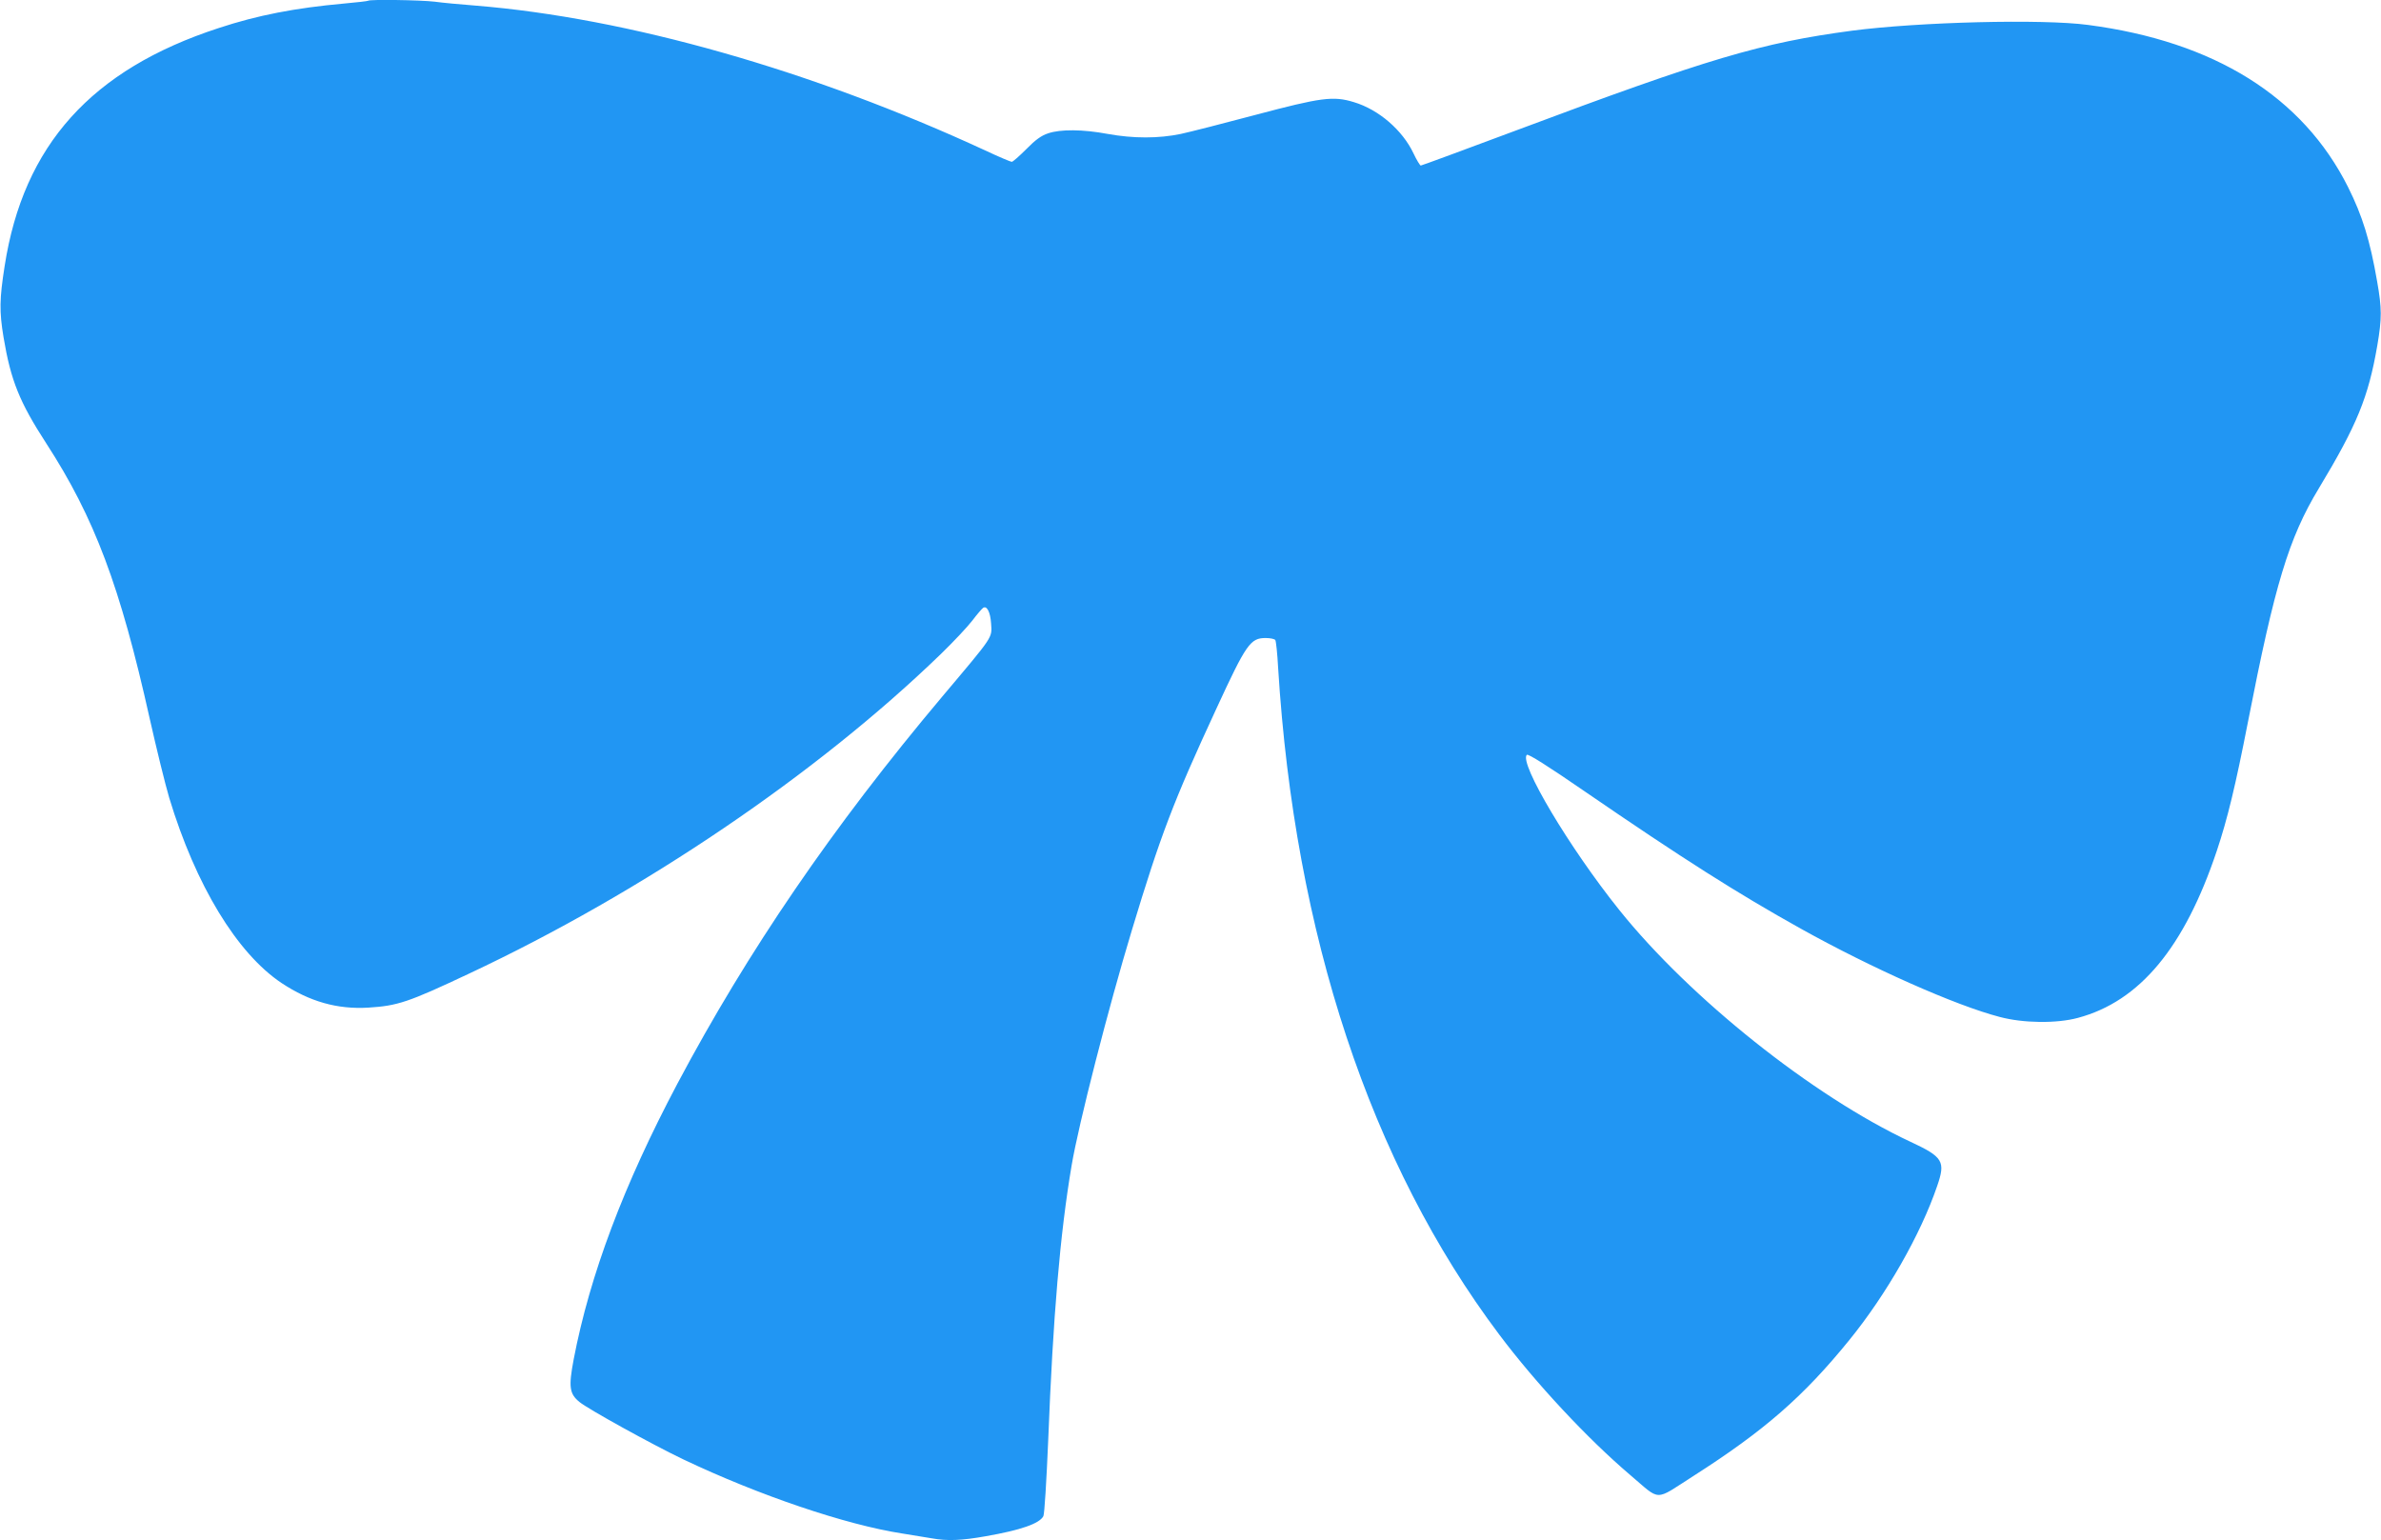 <?xml version="1.0" standalone="no"?>
<!DOCTYPE svg PUBLIC "-//W3C//DTD SVG 20010904//EN"
 "http://www.w3.org/TR/2001/REC-SVG-20010904/DTD/svg10.dtd">
<svg version="1.0" xmlns="http://www.w3.org/2000/svg"
 width="1280pt" height="828pt" viewBox="0 0 1280 828"
 preserveAspectRatio="xMidYMid meet">
<g transform="translate(0,828) scale(0.1,-0.1)"
fill="#2196f3" stroke="none">
<path d="M1979 8276 c-2 -2 -60 -9 -129 -15 -265 -24 -466 -63 -675 -132 -683
-223 -1049 -629 -1150 -1279 -28 -179 -29 -243 -6 -383 39 -233 86 -349 230
-571 258 -398 397 -766 556 -1480 36 -160 83 -352 105 -426 142 -469 364 -835
604 -995 151 -100 300 -142 466 -132 158 10 213 28 542 183 933 438 1870 1073
2537 1719 68 66 144 147 169 180 25 33 51 63 57 67 20 14 39 -22 43 -84 5 -79
17 -61 -261 -391 -591 -702 -1048 -1372 -1426 -2084 -288 -544 -470 -1027
-557 -1481 -28 -148 -23 -185 31 -229 46 -38 388 -227 557 -308 408 -194 874
-352 1178 -399 58 -9 129 -21 159 -26 82 -15 161 -12 289 11 189 33 290 68
311 108 6 10 17 194 26 407 26 669 64 1113 126 1479 37 220 198 849 324 1265
154 510 222 689 454 1190 161 349 183 380 265 380 25 0 48 -5 52 -11 4 -7 11
-73 15 -148 89 -1436 495 -2663 1189 -3586 196 -261 474 -559 702 -753 170
-144 127 -144 343 -6 380 243 590 426 836 729 200 246 384 568 473 829 46 133
32 156 -144 238 -524 245 -1185 772 -1565 1246 -268 334 -540 791 -497 834 7
7 113 -60 312 -197 526 -361 821 -548 1160 -737 382 -213 832 -413 1070 -475
127 -34 307 -36 421 -5 332 89 572 378 746 897 58 173 101 352 168 695 144
738 219 987 381 1255 205 340 266 489 314 767 25 146 25 200 -1 346 -38 220
-79 352 -156 506 -244 487 -719 783 -1398 872 -245 33 -909 16 -1269 -31 -487
-65 -769 -148 -1805 -536 -278 -104 -509 -189 -513 -189 -4 0 -22 29 -39 65
-59 125 -187 236 -321 276 -111 34 -176 25 -530 -69 -169 -45 -349 -91 -400
-102 -120 -25 -255 -25 -393 0 -134 25 -254 26 -321 3 -36 -12 -67 -34 -117
-85 -37 -37 -72 -68 -78 -68 -5 0 -70 27 -142 61 -932 431 -1924 713 -2742
779 -77 6 -176 15 -219 21 -77 9 -349 13 -357 5z"/>
</g>
</svg>
